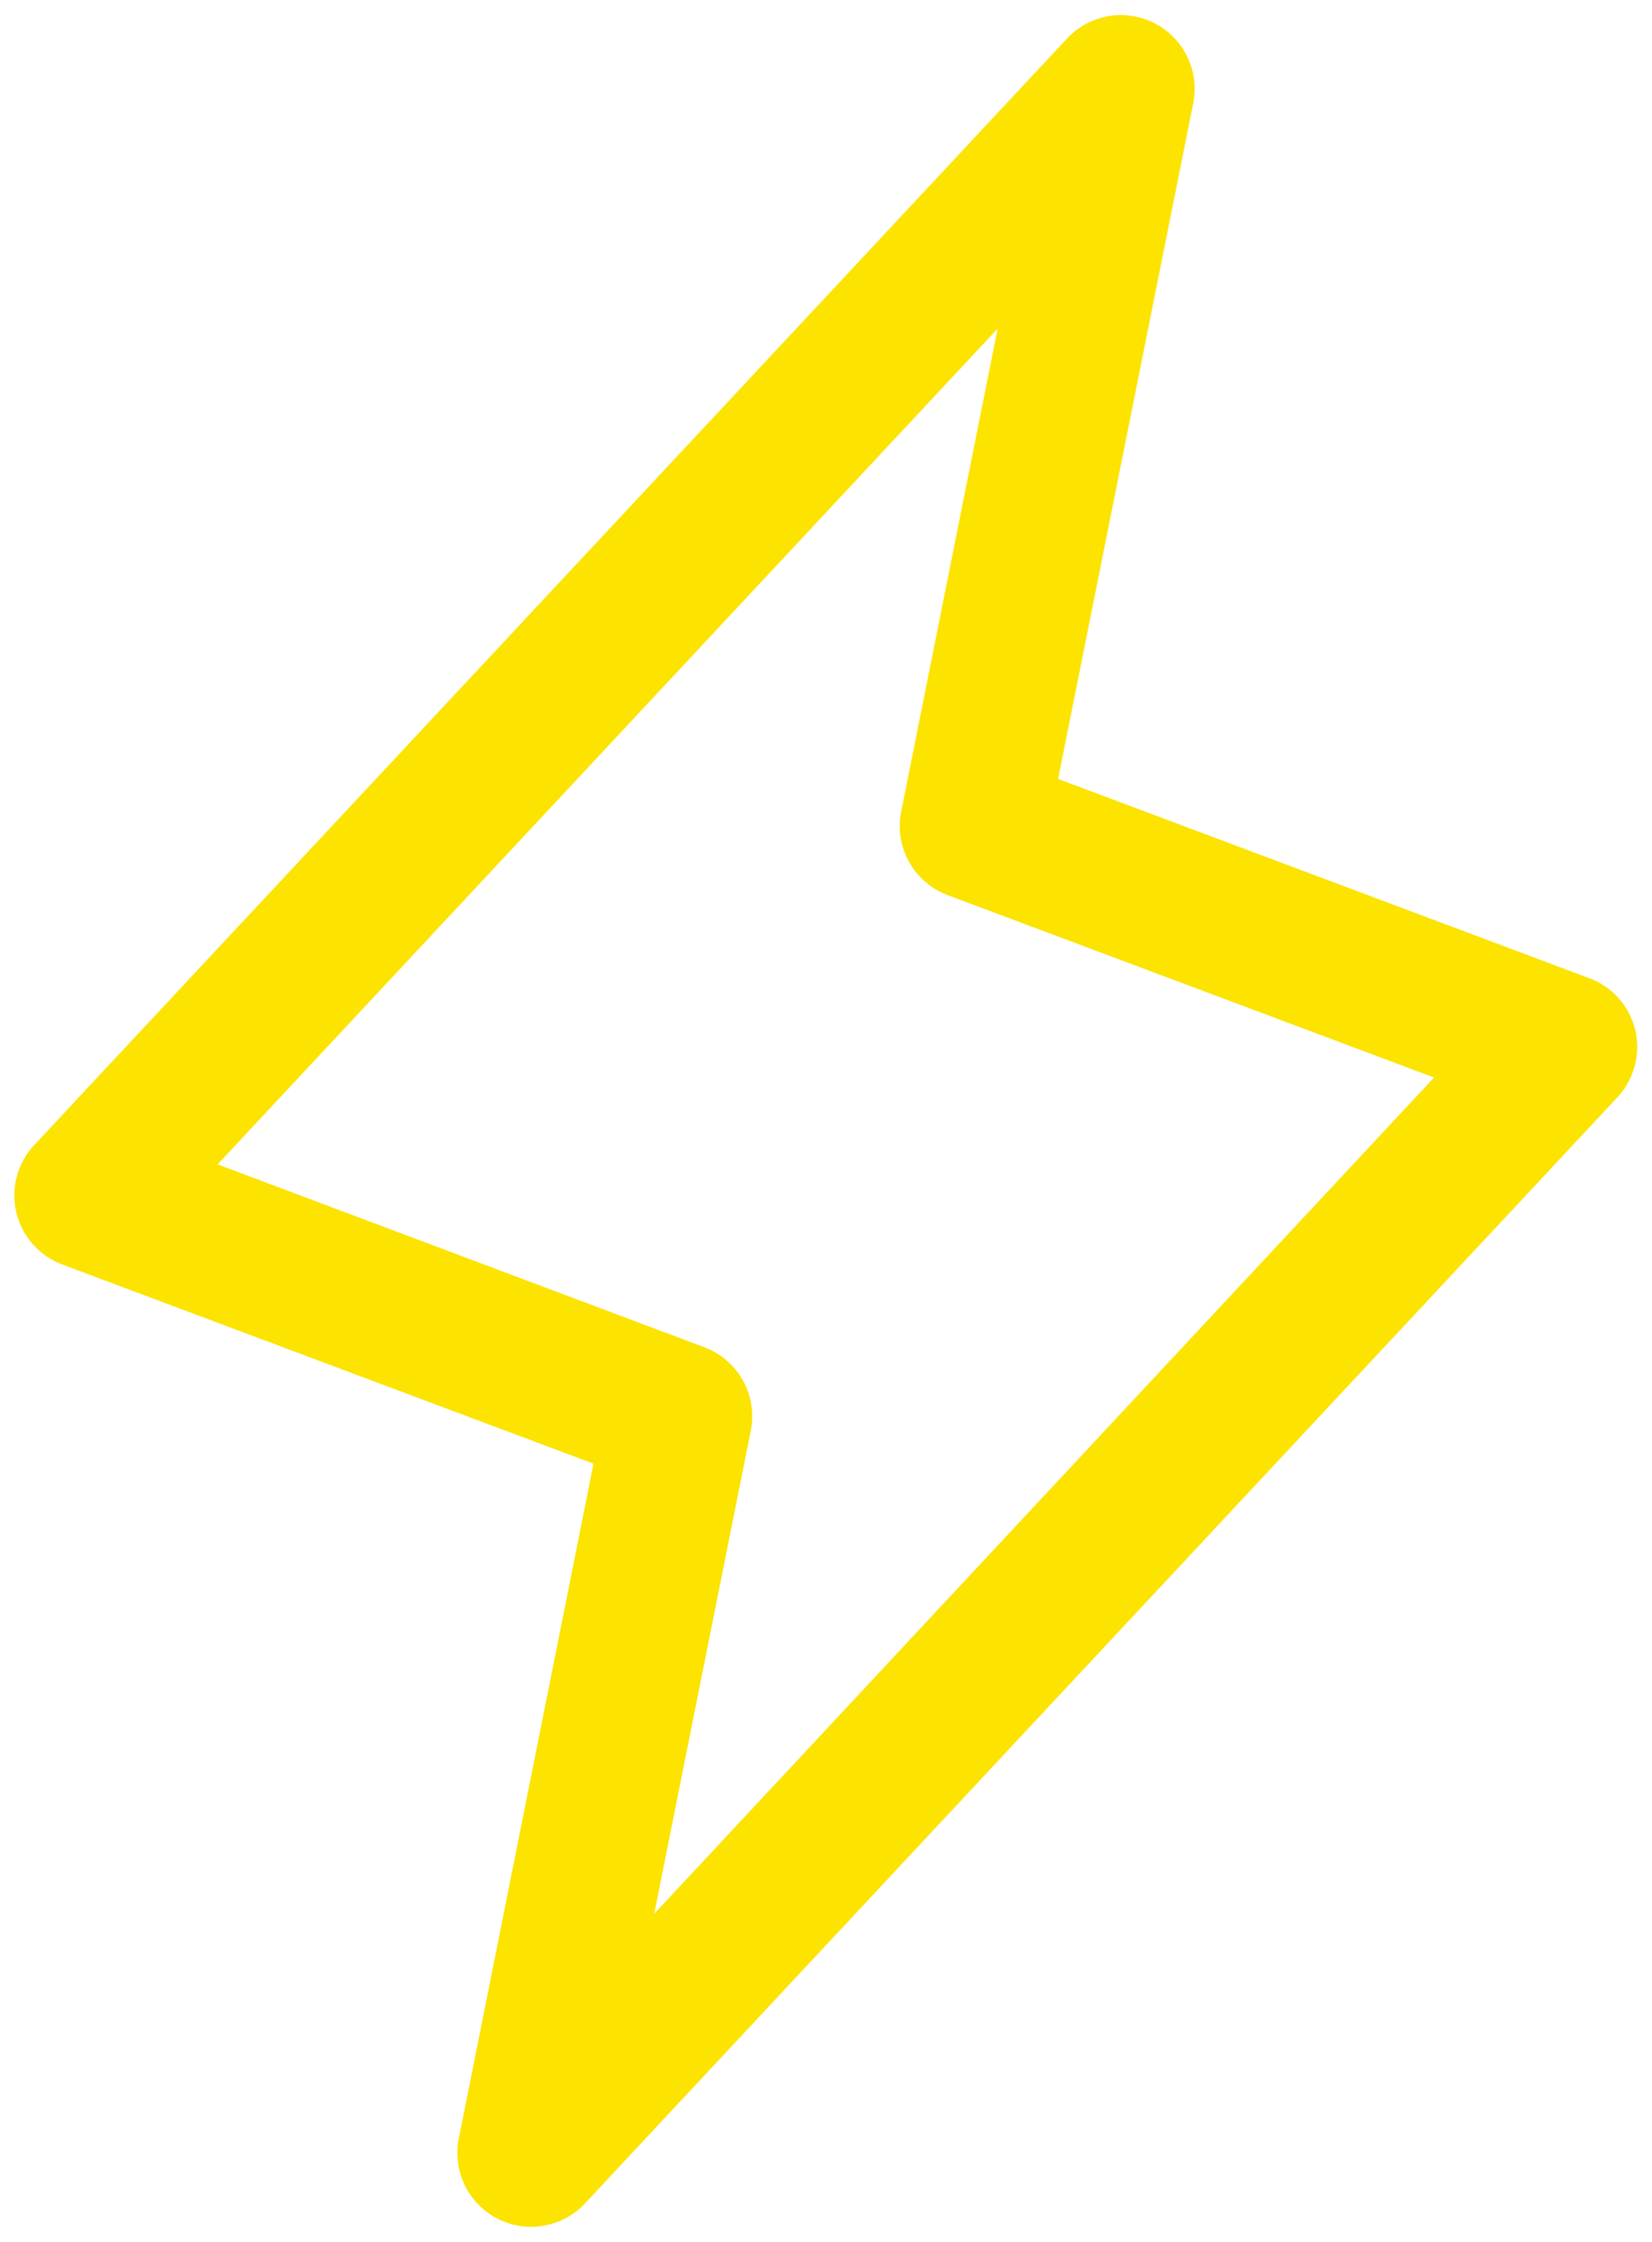 <svg width="28" height="38" viewBox="0 0 28 38" fill="none" xmlns="http://www.w3.org/2000/svg">
<path d="M27.717 17.464C27.67 17.264 27.574 17.078 27.438 16.924C27.301 16.77 27.129 16.651 26.936 16.58L17.934 13.203L20.225 1.745C20.277 1.479 20.241 1.203 20.122 0.959C20.003 0.716 19.809 0.517 19.567 0.393C19.326 0.27 19.051 0.228 18.783 0.275C18.516 0.322 18.271 0.454 18.086 0.652L0.586 19.402C0.444 19.551 0.341 19.734 0.287 19.933C0.232 20.133 0.228 20.342 0.275 20.543C0.321 20.744 0.417 20.931 0.553 21.086C0.689 21.241 0.861 21.361 1.055 21.433L10.059 24.809L7.775 36.255C7.723 36.521 7.759 36.797 7.878 37.041C7.997 37.285 8.191 37.483 8.433 37.607C8.674 37.73 8.949 37.772 9.217 37.725C9.484 37.679 9.729 37.546 9.914 37.349L27.414 18.599C27.554 18.449 27.654 18.267 27.707 18.069C27.76 17.871 27.764 17.664 27.717 17.464ZM11.089 32.438L12.725 24.253C12.784 23.963 12.737 23.661 12.594 23.402C12.451 23.143 12.221 22.943 11.944 22.838L3.688 19.736L16.909 5.57L15.275 13.755C15.216 14.045 15.263 14.347 15.406 14.606C15.549 14.865 15.78 15.065 16.056 15.17L24.306 18.264L11.089 32.438Z" fill="#FCE300"/>
</svg>
